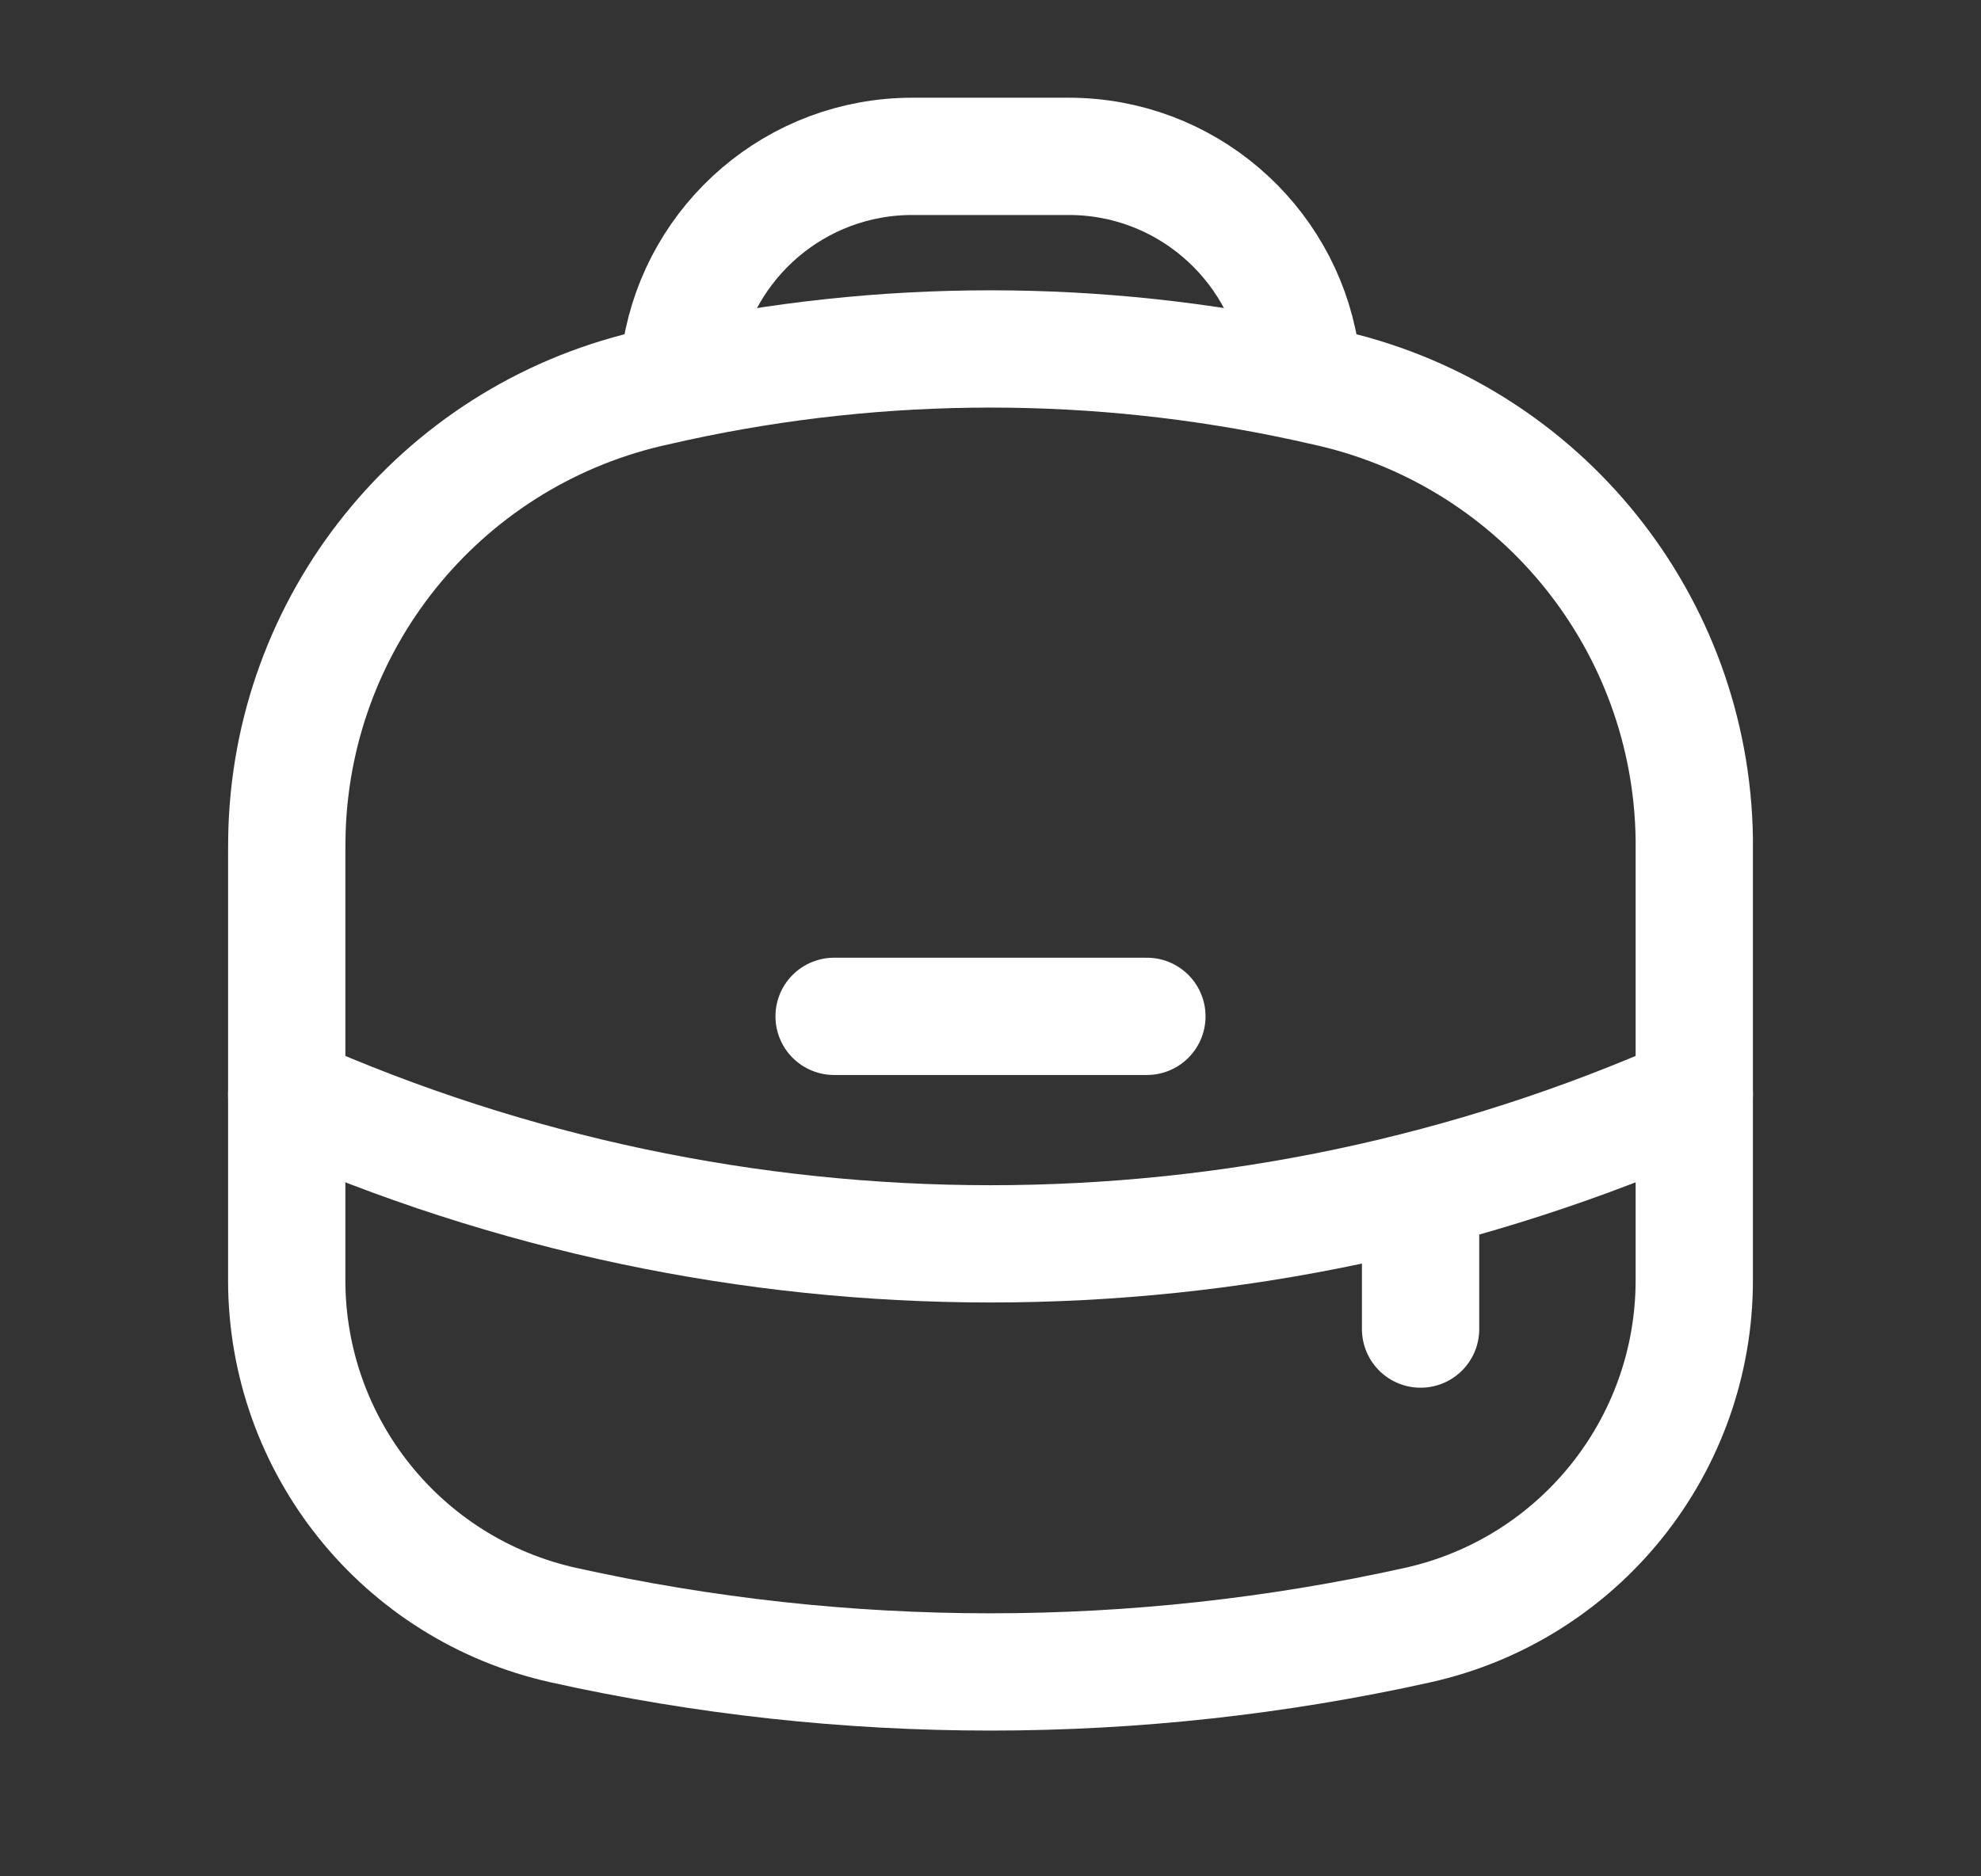 <?xml version="1.0" encoding="UTF-8"?> <svg xmlns="http://www.w3.org/2000/svg" width="19" height="18" viewBox="0 0 19 18" fill="none"><rect x="0" y="0" width="19" height="18" fill="#333333" stroke="none"/><path d="M2.75 8.183C2.75 8.114 2.75 8.079 2.751 8.048C2.779 5.985 4.206 4.206 6.213 3.731C6.244 3.724 6.278 3.716 6.346 3.701C6.409 3.687 6.44 3.68 6.471 3.673C8.467 3.239 10.533 3.239 12.529 3.673C12.56 3.68 12.592 3.687 12.654 3.701C12.723 3.716 12.757 3.724 12.787 3.731C14.794 4.206 16.221 5.985 16.25 8.048C16.25 8.079 16.25 8.114 16.25 8.183V12.281C16.25 13.87 15.147 15.245 13.596 15.59C10.898 16.189 8.102 16.189 5.404 15.59C3.853 15.245 2.75 13.87 2.75 12.281V8.183Z" stroke="white" stroke-width="1.125"></path><path d="M13.625 11.625V12.75" stroke="white" stroke-width="1.125" stroke-linecap="round"></path><path d="M12.469 3.375C12.29 2.311 11.365 1.5 10.25 1.5H8.75C7.635 1.5 6.709 2.311 6.531 3.375" stroke="white" stroke-width="1.125" stroke-linecap="round"></path><path d="M2.75 10.5C7.047 12.41 11.953 12.41 16.25 10.5" stroke="white" stroke-width="1.125" stroke-linecap="round"></path><path d="M8 9.75H11" stroke="white" stroke-width="1.125" stroke-linecap="round"></path></svg> 